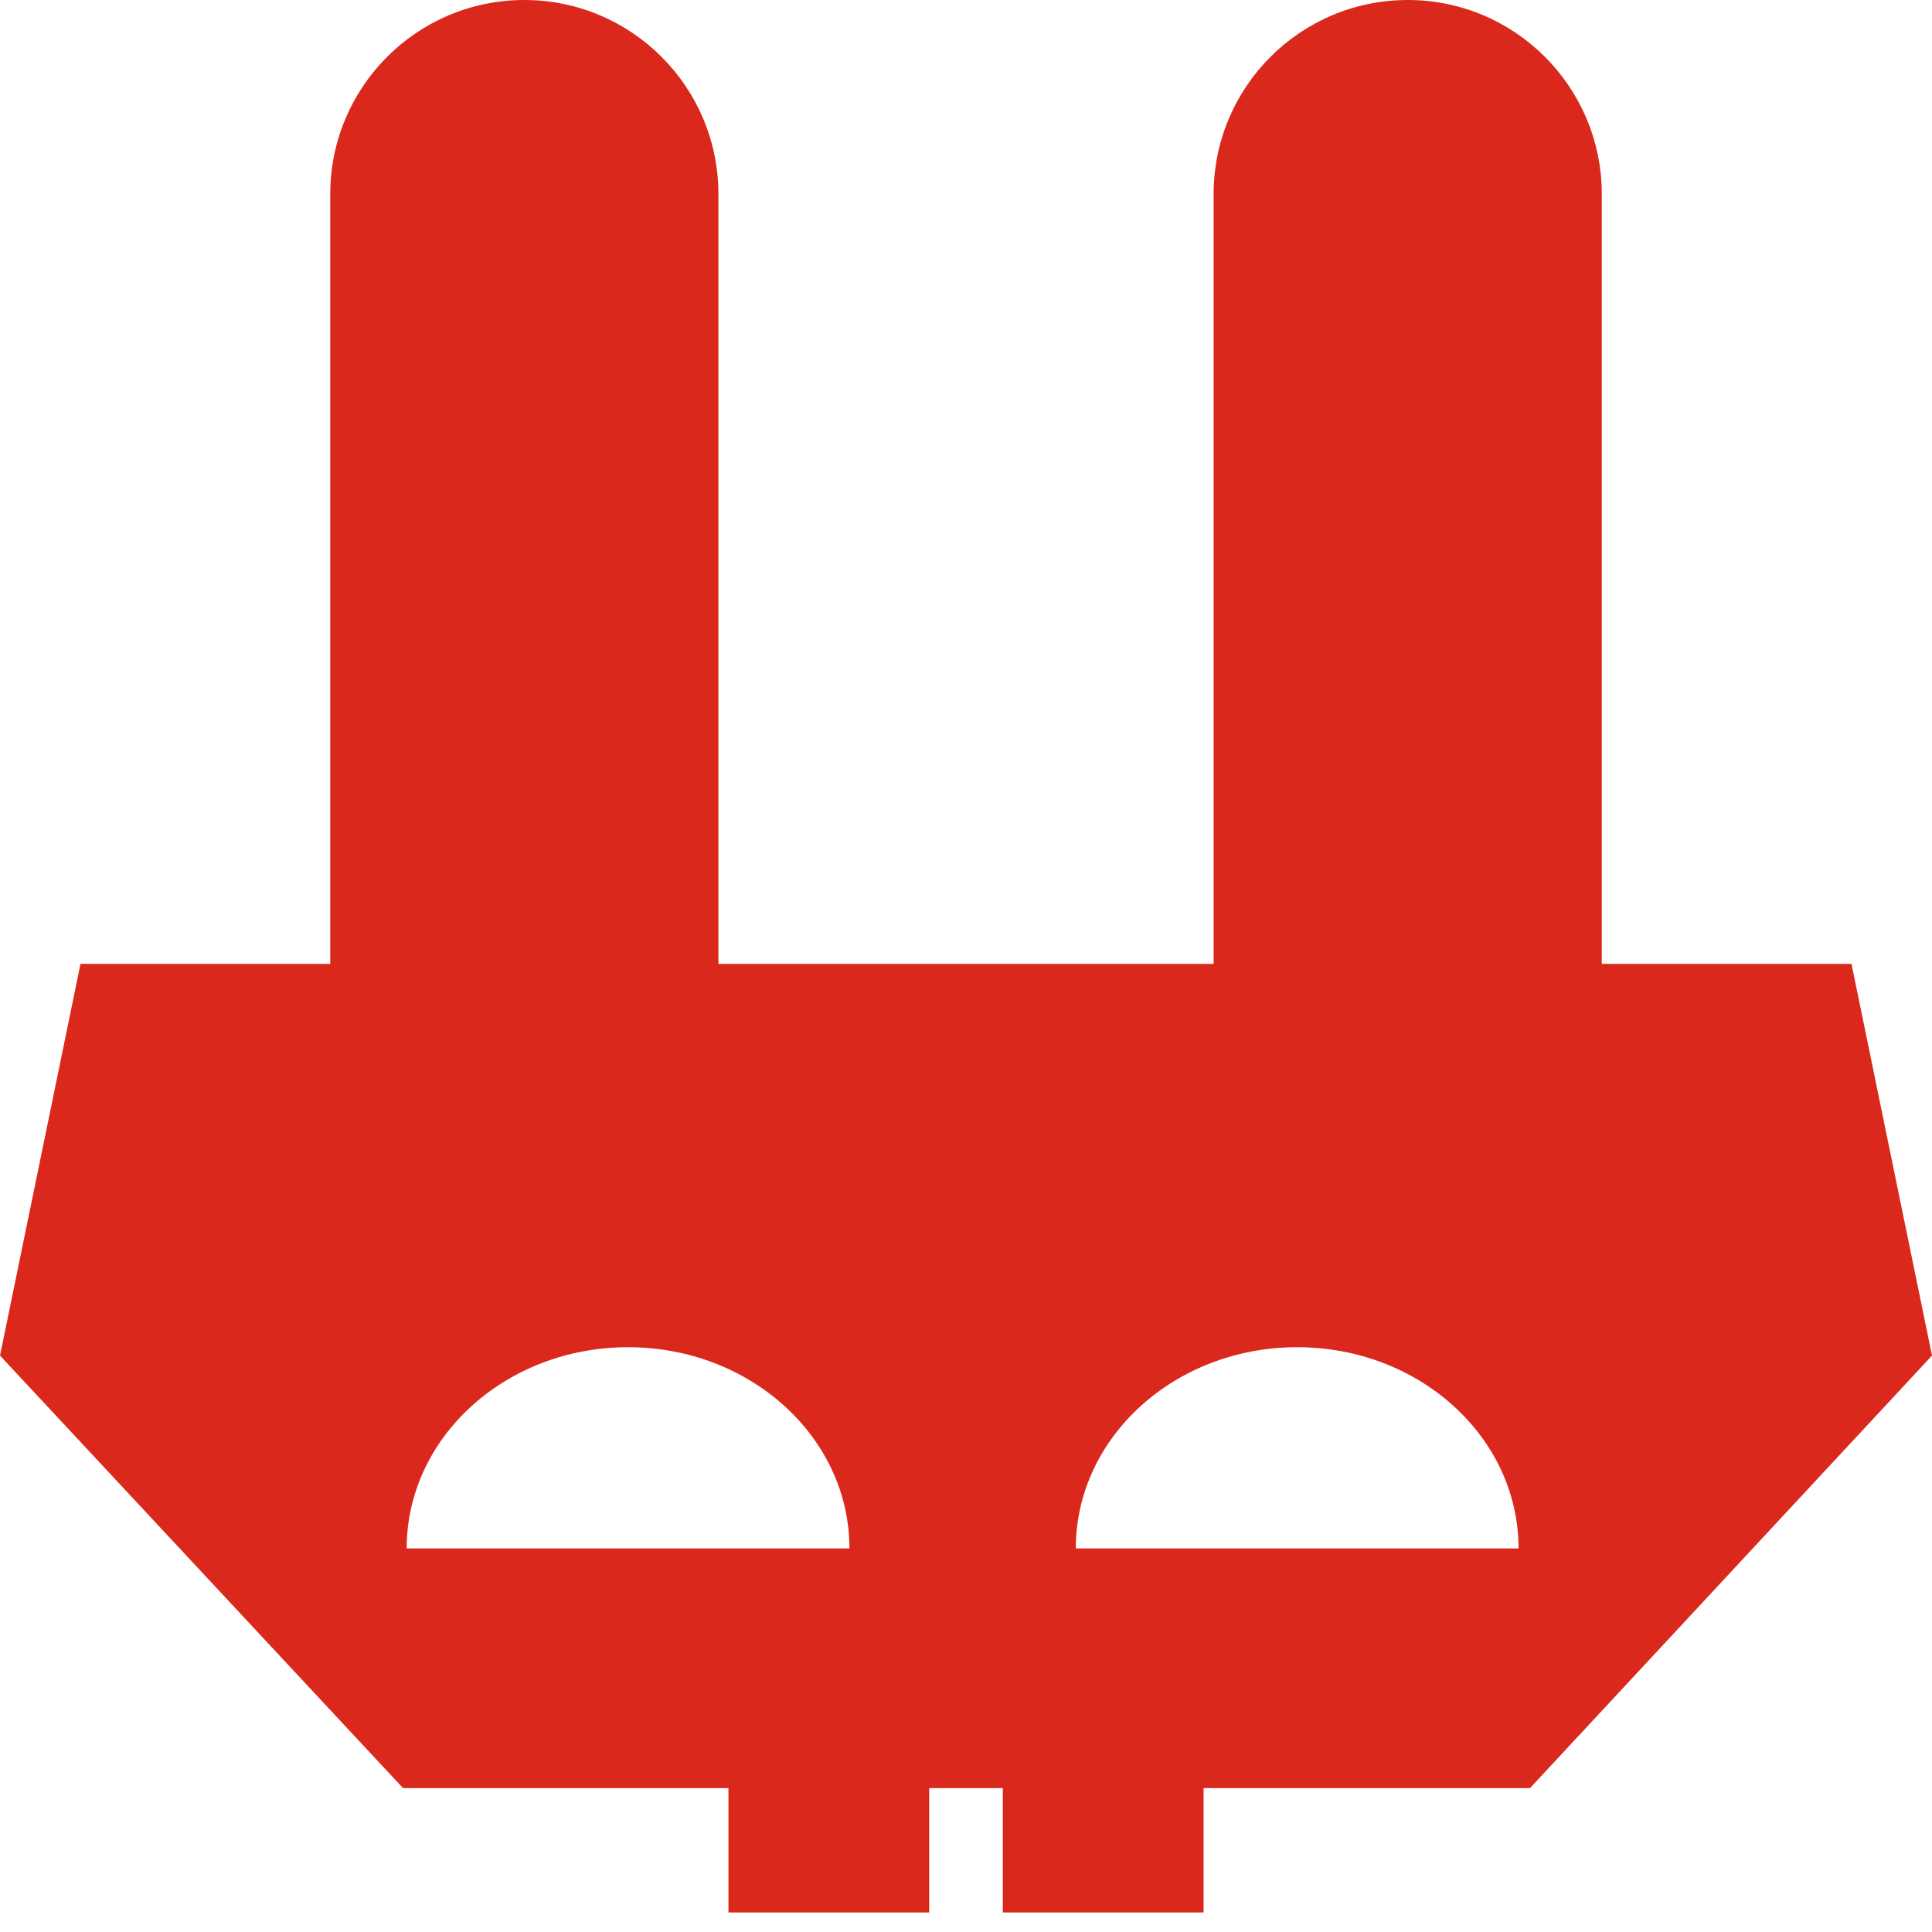 <?xml version="1.0" encoding="UTF-8"?>
<svg width="48px" height="48px" viewBox="0 0 48 48" version="1.1" xmlns="http://www.w3.org/2000/svg" xmlns:xlink="http://www.w3.org/1999/xlink">
    <!-- Generator: Sketch 64 (93537) - https://sketch.com -->
    <title>Icons/preloader/16</title>
    <desc>Created with Sketch.</desc>
    <g id="Icons/preloader/16" stroke="none" stroke-width="1" fill="none" fill-rule="evenodd">
        <path d="M26.728,38.471 C26.728,35.709 29.19,33.471 32.228,33.471 C35.266,33.471 37.728,35.709 37.728,38.471 L26.728,38.471 Z M10.104,38.471 C10.104,35.709 12.566,33.471 15.604,33.471 C18.642,33.471 21.104,35.709 21.104,38.471 L10.104,38.471 Z M46,23.947 L39.796,23.947 L39.796,4.823 C39.796,2.159 37.637,0 34.975,0 C32.311,0 30.152,2.159 30.152,4.823 L30.152,23.947 L17.849,23.947 L17.849,4.823 C17.849,2.159 15.689,0 13.027,0 C10.364,0 8.205,2.159 8.205,4.823 L8.205,23.947 L2,23.947 L0,33.679 L10.013,44.425 L18.098,44.425 L18.098,47.515 L23.086,47.515 L23.086,44.425 L24.915,44.425 L24.915,47.515 L29.903,47.515 L29.903,44.425 L38.013,44.425 L48,33.679 L46,23.947 Z" id="Fill-27" fill="#DA291C"></path>
    </g>
</svg>